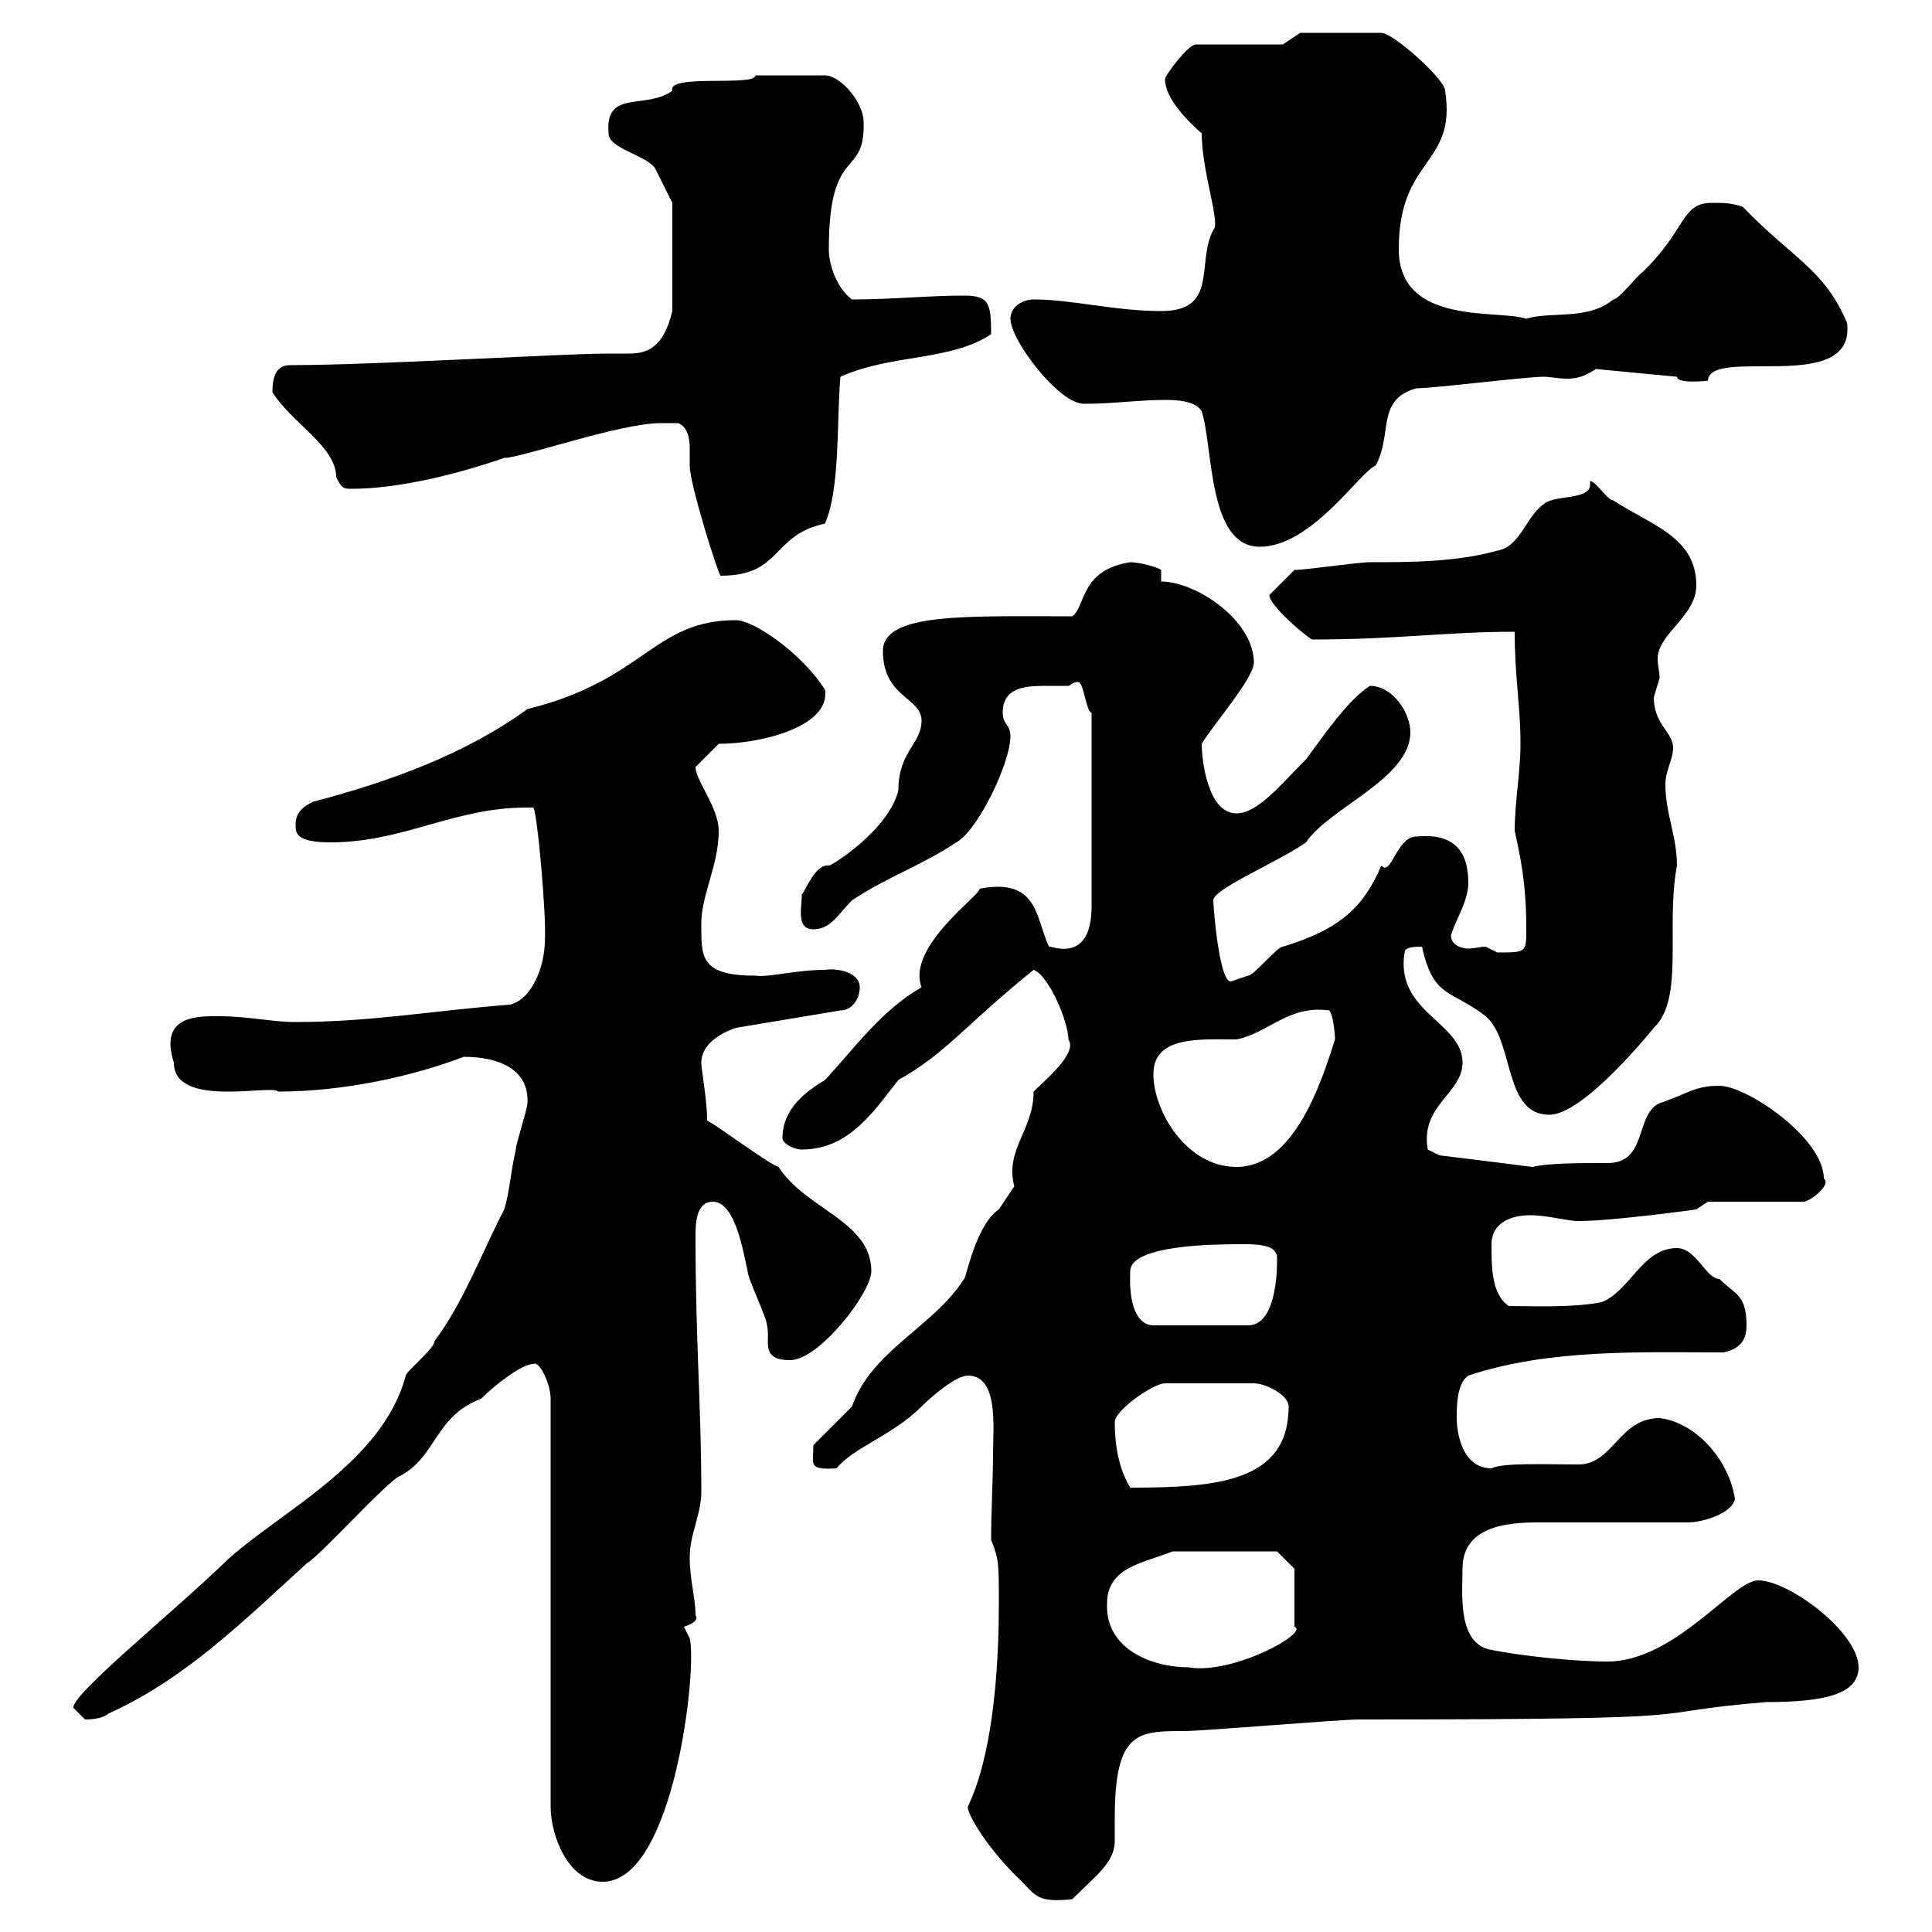<svg xmlns="http://www.w3.org/2000/svg" xmlns:xlink="http://www.w3.org/1999/xlink" width="300" height="300"><path d="M150.30 280.50C150 281.40 153.30 287.10 158.70 292.20C160.80 294.30 161.10 295.50 166.50 294.90C170.10 291.30 173.10 289.20 173.10 285.90C173.10 284.70 173.10 283.50 173.10 282.30C173.10 268.80 176.70 268.80 183.90 268.80C186.60 268.80 208.20 267 210.90 267C270.60 267 252.60 266.10 274.20 264.30C283.20 264.30 288.60 263.10 288.60 258.90C288.60 253.50 277.80 245.40 273 245.40C269.10 245.40 260.10 258 249.60 258C244.20 258 236.10 257.10 231.60 256.20C226.20 255.30 227.10 247.20 227.10 243.60C227.10 237 234 236.40 238.80 236.40C237.90 236.40 254.40 236.40 262.20 236.40C264 236.40 268.80 235.20 269.40 232.80C268.50 226.50 263.10 220.80 257.70 220.20C251.40 220.20 250.50 227.40 245.10 227.40C240 227.40 233.40 227.10 231.60 228C227.10 228 226.20 222.60 226.20 220.20C226.20 218.40 226.20 214.80 228 213.60C240.60 209.40 255 210 267.60 210C270.60 209.40 271.20 207.60 271.20 205.80C271.20 201 269.40 201 267 198.60C264.90 198.60 263.40 193.80 260.40 193.80C255 193.80 253.20 200.40 248.70 202.20C244.20 203.10 237.60 202.80 234.30 202.80C231.60 201 231.60 196.80 231.60 193.20C231.60 189.90 234.60 188.70 237.60 188.70C240.30 188.70 243.30 189.60 245.10 189.60C250.50 189.60 263.40 187.80 263.40 187.80L265.20 186.60L280.20 186.60C281.40 186.30 284.40 183.90 283.20 183C283.20 176.70 271.20 168.60 267 168.60C263.10 168.60 262.20 169.80 257.70 171.30C253.80 173.10 255.90 180.60 249.60 180.60C244.80 180.60 240.60 180.60 237.90 181.20C233.40 180.60 223.50 179.40 223.50 179.40L221.70 178.50C220.50 171.60 227.10 169.80 227.10 165C227.10 158.70 216.60 157.20 218.10 147.90C218.10 147 219.90 147 220.80 147C222.60 155.10 225.30 153.60 230.70 157.80C235.20 161.70 233.40 173.10 240.60 173.10C246 173.10 256.80 159.60 256.80 159.60C261.60 155.10 258.60 143.70 260.40 134.40C260.40 129.90 258.60 126.30 258.60 121.80C258.60 119.70 259.80 117.90 259.80 116.10C259.80 113.70 256.80 112.50 256.80 108.30C256.80 108.30 257.70 105.30 257.70 105.30C257.70 104.10 257.40 103.50 257.40 102.30C257.40 98.40 263.40 95.70 263.40 90.90C263.40 83.40 256.50 81.60 250.50 77.70C249.60 77.70 247.80 74.70 246.90 74.70C246.90 75 246.90 75 246.90 75.30C246.90 77.70 241.20 76.80 239.70 78.30C237 80.10 236.10 84.90 232.50 85.50C226.20 87.30 218.70 87.30 212.70 87.30C210.90 87.30 202.80 88.50 201 88.50L197.40 92.10C197.40 92.10 197.10 92.40 197.10 92.40C197.10 93.90 201.90 98.10 203.70 99.30C217.20 99.30 224.40 98.10 235.20 98.10C235.20 105.30 236.10 109.50 236.10 115.50C236.10 120 235.20 124.50 235.20 129C236.70 135.60 237 139.50 237 144.30C237 147.90 237 147.90 232.50 147.90C232.50 147.90 230.70 147 230.70 147C229.80 147 228.90 147.30 228 147.30C227.40 147.30 225.30 147 225.30 145.20C226.20 142.50 228 139.80 228 137.10C228 132.30 225.90 129.30 219.90 129.90C216.90 129.90 216 136.20 214.50 134.40C211.80 140.70 208.20 144.30 199.20 147C198.30 147 194.70 151.50 193.80 151.50C193.80 151.50 191.10 152.40 191.10 152.40C189.30 152.40 188.40 140.70 188.40 139.80C188.40 138 198.60 133.80 202.80 130.80C206.40 125.40 219 120.90 219 113.70C219 110.70 216.30 106.50 212.70 106.50C209.10 108.90 205.50 114.30 202.80 117.90C198.90 121.80 195.30 126.30 192 126.30C187.50 126.30 186.60 117.90 186.60 115.50C188.40 112.50 194.70 105.30 194.70 102.90C194.70 96.30 185.70 90.30 180.30 90.30L180.30 88.50C179.40 87.90 176.70 87.30 175.50 87.30C167.70 88.50 168.60 94.20 166.50 95.70C150 95.70 137.10 95.10 137.10 101.10C137.10 108.30 143.10 108.30 143.10 111.90C143.10 115.50 139.50 116.70 139.50 122.70C138 129 128.70 134.70 128.70 134.40C126.60 134.10 125.10 138.30 124.50 138.90C124.50 141 123.60 144.30 126.30 144.30C129 144.30 130.20 141.90 132.30 139.80C137.70 136.20 143.10 134.40 148.50 130.80C151.80 129 156.90 118.50 156.90 114.30C156.90 112.50 155.70 112.50 155.70 110.70C155.70 106.80 159 106.50 162.30 106.50C163.20 106.50 164.70 106.50 165.90 106.50C166.20 106.50 166.50 105.90 167.40 105.90C168.30 105.90 168.60 110.40 169.50 110.70L169.50 140.70C169.50 150 162.90 146.70 162.90 147C160.80 142.80 161.40 136.20 152.10 138C152.40 138.90 140.70 147 143.10 153.30C136.80 156.90 132.60 162.90 128.10 167.70C125.10 169.50 121.50 172.20 121.50 176.70C121.50 177.60 123.30 178.50 124.50 178.50C132 178.50 135.90 172.20 139.50 167.70C147 163.50 149.70 159.30 160.50 150.60C162.90 151.50 165.90 158.70 165.90 161.40C167.40 163.50 162.30 167.70 160.50 169.50C160.50 175.50 156 178.50 157.50 184.20C157.50 184.20 155.10 187.80 155.10 187.80C151.50 190.20 150 198.60 149.70 198.60C144.90 206.10 135.30 209.70 132.30 218.40C131.70 219 126.90 223.80 126.30 224.40C126.30 227.40 125.40 228.30 129.90 228C132.60 224.70 138.60 222.90 143.10 218.40C144.90 216.60 148.50 213.60 150.30 213.60C155.10 213.60 154.20 221.70 154.20 225.60C154.20 229.80 153.90 234.30 153.90 239.10C155.10 242.10 155.10 242.70 155.10 249C155.10 260.70 153.90 273 150.30 280.50ZM82.80 211.80C83.70 211.20 85.50 214.80 85.50 217.20L85.50 280.50C85.50 285 88.20 292.20 93.60 292.20C104.70 292.20 108.30 258.90 107.10 254.40L106.20 252.60C107.10 252.30 108.60 251.70 108 250.80C108 248.10 107.10 245.40 107.10 241.80C107.10 238.20 108.90 235.20 108.90 231.60C108.90 218.40 108 208.50 108 192C108 190.20 108 186.60 110.70 186.60C114.30 186.60 115.50 195 116.10 197.40C116.10 198.60 119.10 204.60 119.10 205.80C119.70 208.20 117.90 211.20 122.70 211.20C127.20 211.20 135.30 200.70 135.30 197.40C135.30 189.60 125.10 187.80 120.90 181.20C119.10 180.60 111.60 174.90 109.80 174C109.80 170.70 108.90 166.20 108.90 165C108.90 162.30 111.60 160.50 114.30 159.60L130.50 156.90C132.30 156.90 133.50 155.10 133.50 153.30C133.50 150.90 129.90 150.30 128.10 150.60C123.60 150.60 119.40 151.80 117.30 151.50C108.60 151.50 108.90 148.50 108.90 143.40C108.90 138.90 111.60 134.40 111.60 129C111.60 125.40 108 121.20 108 119.10L111.60 115.50C118.20 115.50 129 112.80 128.10 107.10C124.50 101.40 117 96.30 114.30 96.30C101.40 96.30 100.20 105.60 81.90 110.10C72 117.30 60 121.50 48.60 124.50C46.80 125.40 45.90 126.30 45.90 128.10C45.90 129.30 45.90 130.80 51.30 130.80C63 130.80 70.80 125.10 82.80 125.40C83.40 125.70 84.90 142.50 84.60 146.10C84.60 149.70 82.80 155.10 79.20 156C67.50 156.90 57.60 158.70 45.90 158.70C42.30 158.70 38.40 157.80 34.20 157.80C30.90 157.80 24.60 157.50 27 165C27 172.20 42.30 168.30 43.20 169.50C53.40 169.50 64.20 167.10 72 164.10C77.70 164.10 82.20 166.20 81.90 171.30C81.90 172.20 80.10 177.60 80.10 178.50C79.20 182.40 79.20 184.80 78.30 187.80C75 194.10 72 202.20 67.50 208.20C67.50 209.40 63 213 63 213.60C59.40 227.40 42.60 235.20 34.80 242.70C26.40 250.80 11.10 263.10 11.40 265.20C11.40 265.20 13.20 267 13.20 267C14.70 267 16.20 266.70 16.80 266.10C28.80 260.70 37.80 251.70 47.70 242.70C49.50 241.80 60.30 229.80 62.10 229.20C67.80 226.20 67.50 219.90 74.70 217.20C76.80 215.10 81 211.80 82.80 211.80ZM171.90 249C171.90 243.30 177.60 242.70 182.10 240.90L198.30 240.90L201 243.60L201 252.60C203.40 253.50 191.40 260.10 184.50 258.90C179.10 258.90 171.60 256.20 171.90 249ZM173.10 220.80C173.10 219 179.10 214.80 180.90 214.80L194.70 214.80C196.50 214.80 200.10 216.60 200.10 218.40C200.10 230.10 189 231 175.50 231C173.70 228 173.10 224.40 173.10 220.80ZM175.50 197.40C175.50 193.20 189.30 193.20 192.90 193.20C195 193.20 198.30 193.20 198.30 195.30C198.30 195.60 198.60 205.80 193.80 205.80L179.10 205.80C177.30 205.80 175.20 204 175.50 197.40ZM179.10 166.80C179.10 160.80 186.30 161.40 192 161.40C196.80 160.50 200.10 156 206.40 156.90C207 157.50 207.30 160.50 207.30 161.40C205.20 168 201 181.20 192 181.20C184.20 181.20 179.10 172.50 179.10 166.80ZM105.30 65.70C106.80 66.30 107.10 68.10 107.10 69.60C107.10 70.80 107.10 71.40 107.10 72.30C107.10 75.30 111.60 89.40 111.90 89.40C121.50 89.40 119.70 83.10 128.10 81.30C130.50 75.90 129.90 65.10 130.50 58.50C138.60 54.90 147.60 56.10 153.90 51.90C153.90 47.10 153.60 45.90 149.70 45.90C144 45.90 138.60 46.50 132.30 46.50C129.90 44.70 128.70 41.10 128.70 38.70C128.70 22.20 134.40 27.90 134.10 18.90C134.10 15.90 130.50 11.70 128.10 11.70L117.30 11.70C117.30 13.50 103.50 11.40 104.40 14.10C100.20 17.10 93.90 13.80 94.50 20.70C94.50 23.10 100.20 24 101.70 26.10C102.60 27.90 104.40 31.50 104.40 31.50L104.40 48.30C102.90 54.60 99.90 54.90 97.50 54.90C96.30 54.90 95.70 54.90 94.50 54.90C87.30 54.90 58.20 56.70 45 56.70C42.60 56.70 42.30 59.10 42.30 60.90C45.30 65.70 52.20 69.30 52.20 74.10C53.10 75.90 53.40 75.90 54.60 75.90C62.10 75.90 71.40 73.50 78.30 71.10C81 71.10 96.30 65.70 102.60 65.70C102.60 65.70 104.40 65.70 105.30 65.70ZM180.90 62.10C182.10 62.10 185.70 62.10 186.60 63.90C188.40 69.30 187.50 84.90 195.60 84.90C203.70 84.90 211.20 73.20 213.60 72.30C216.30 67.50 213.60 62.10 219.90 60.30C222.60 60.30 237 58.50 239.70 58.50C240.60 58.50 242.10 58.80 243.30 58.80C244.80 58.80 246 58.50 247.80 57.30L260.40 58.50C260.40 59.70 265.50 59.10 265.20 59.10C265.50 53.70 288.30 61.50 286.80 50.10C283.20 41.70 278.40 40.20 270.60 32.10C268.80 31.50 267.60 31.50 265.80 31.50C261 31.50 261.90 35.70 255 42.30C254.10 42.90 251.40 46.50 250.50 46.50C246.60 49.80 240.60 48.30 237 49.50C232.80 48 217.20 50.70 217.20 38.70C217.20 24.30 226.20 25.80 224.40 14.10C224.40 12.30 216.30 5.10 214.50 5.10L201.90 5.10L199.20 6.90L185.70 6.90C184.50 6.90 180.90 11.70 180.90 12.30C180.90 15.30 184.50 18.90 186.60 20.70C186.60 26.70 189.60 34.80 188.40 35.70C185.70 40.80 189.30 48.30 180.30 48.30C173.10 48.30 166.50 46.50 160.50 46.50C158.70 46.50 156.90 47.70 156.90 49.50C156.90 52.80 164.40 62.70 168.30 62.70C173.10 62.70 176.70 62.10 180.90 62.10Z"/></svg>